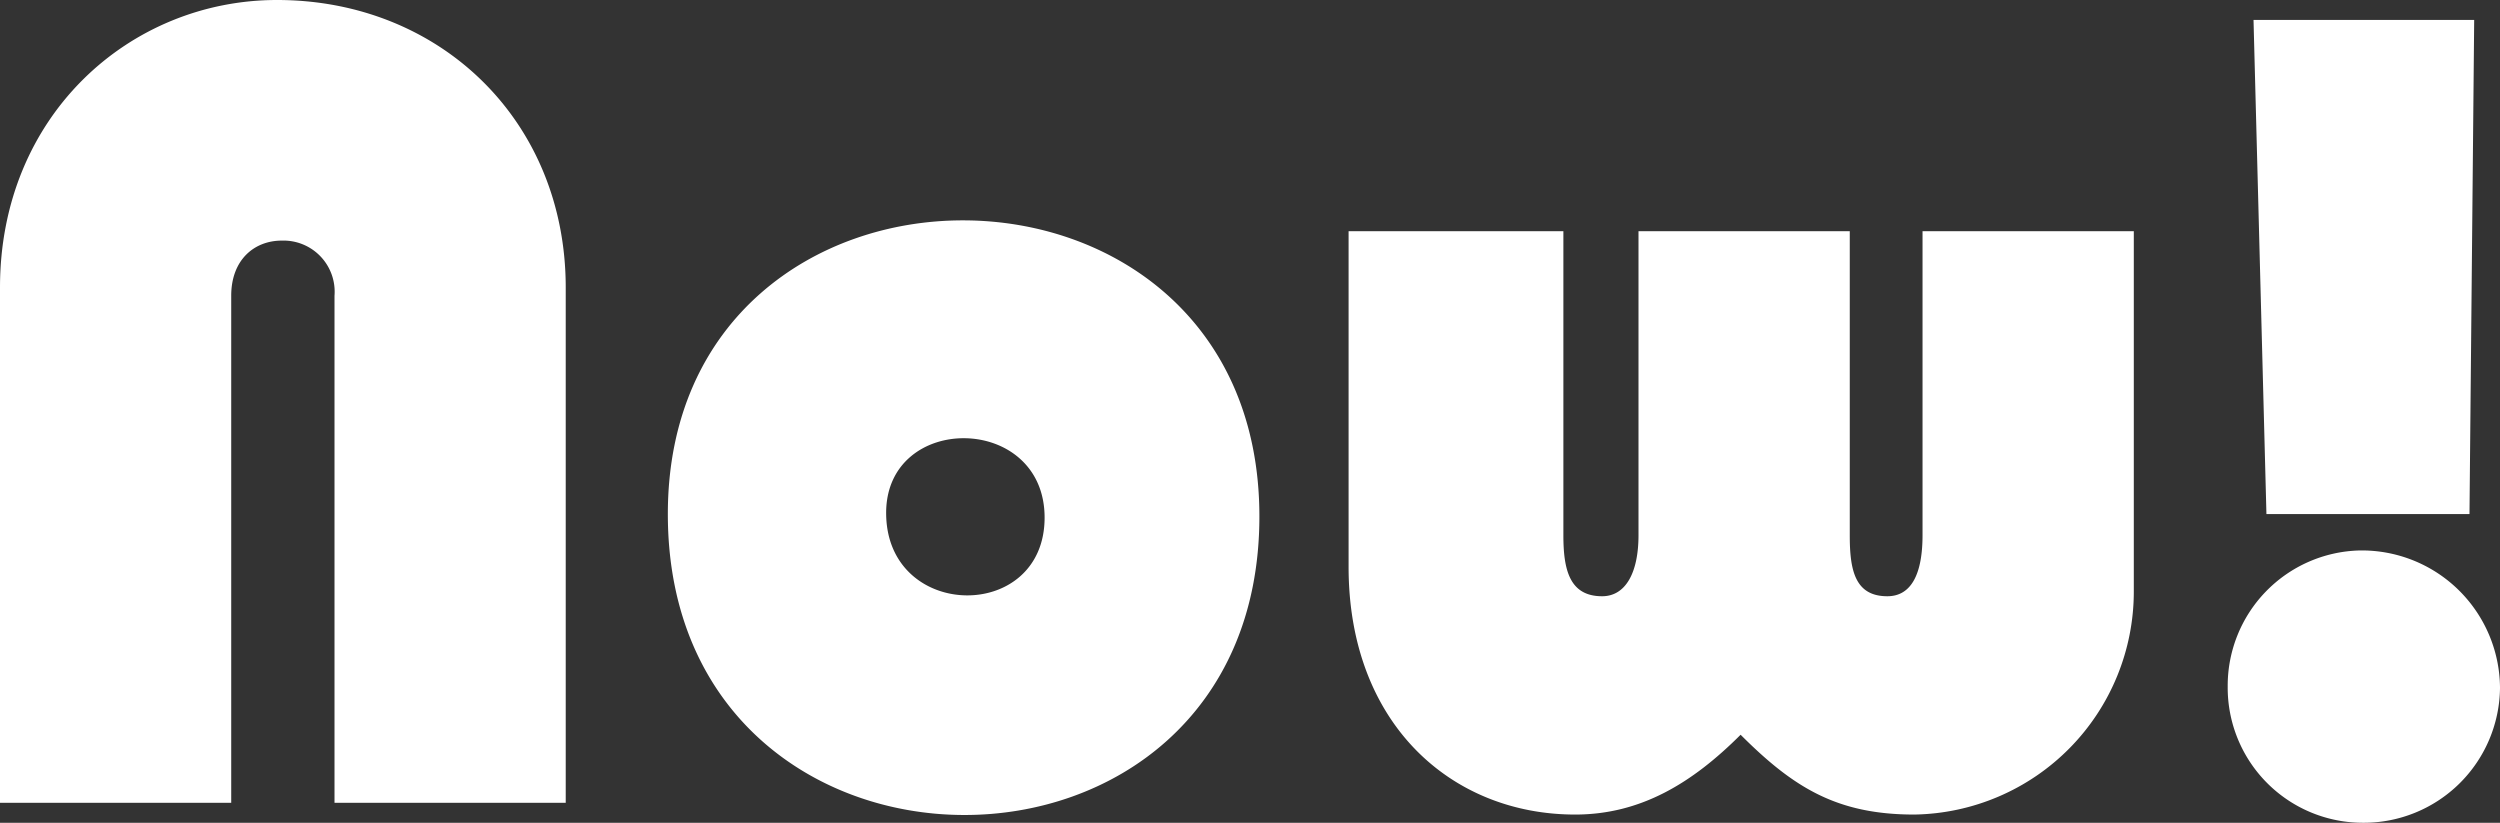 <svg xmlns="http://www.w3.org/2000/svg" width="191.7" height="63.09" viewBox="0 0 191.7 63.09">
  <rect x="0" y="0" width="191.7" height="63.09" fill="#333333" stroke="none"/>
  <path id="パス_16" data-name="パス 16" d="M-77.22,0V-38.88c0-2.79,1.8-4.23,3.87-4.23a3.923,3.923,0,0,1,4.05,4.23V0h17.73V-39.51c0-12.78-9.63-22.05-22.14-22.05-11.25,0-21.24,8.82-21.24,22.05V0ZM1.62-21.96c0-30.24-45.36-30.24-45.36-.18C-43.74,8.55,1.62,8.64,1.62-21.96Zm-16.47.09c0,8.1-12.15,7.92-12.15-.36C-27-29.97-14.85-29.88-14.85-21.87Zm45.54,1.35c0,2.88-.99,4.68-2.79,4.68-2.52,0-2.97-2.07-2.97-4.68V-43.83H8.46v25.74C8.46-6.03,16.38.9,25.83.9c5.04,0,9-2.43,12.69-6.12C42.57-1.17,45.9.9,51.84.9A17.1,17.1,0,0,0,68.67-16.2V-43.83H52.47v23.31c0,2.88-.81,4.68-2.7,4.68-2.52,0-2.88-2.07-2.88-4.68V-43.83H30.69ZM77.85-60.03l.99,37.89H94.41l.36-37.89ZM86.22,1.53A10.449,10.449,0,0,0,96.75-8.82a10.6,10.6,0,0,0-10.8-10.53A10.375,10.375,0,0,0,75.87-8.91,10.363,10.363,0,0,0,86.22,1.53Z" transform="translate(94.95 61.56)" fill="#fff"/>
</svg>
